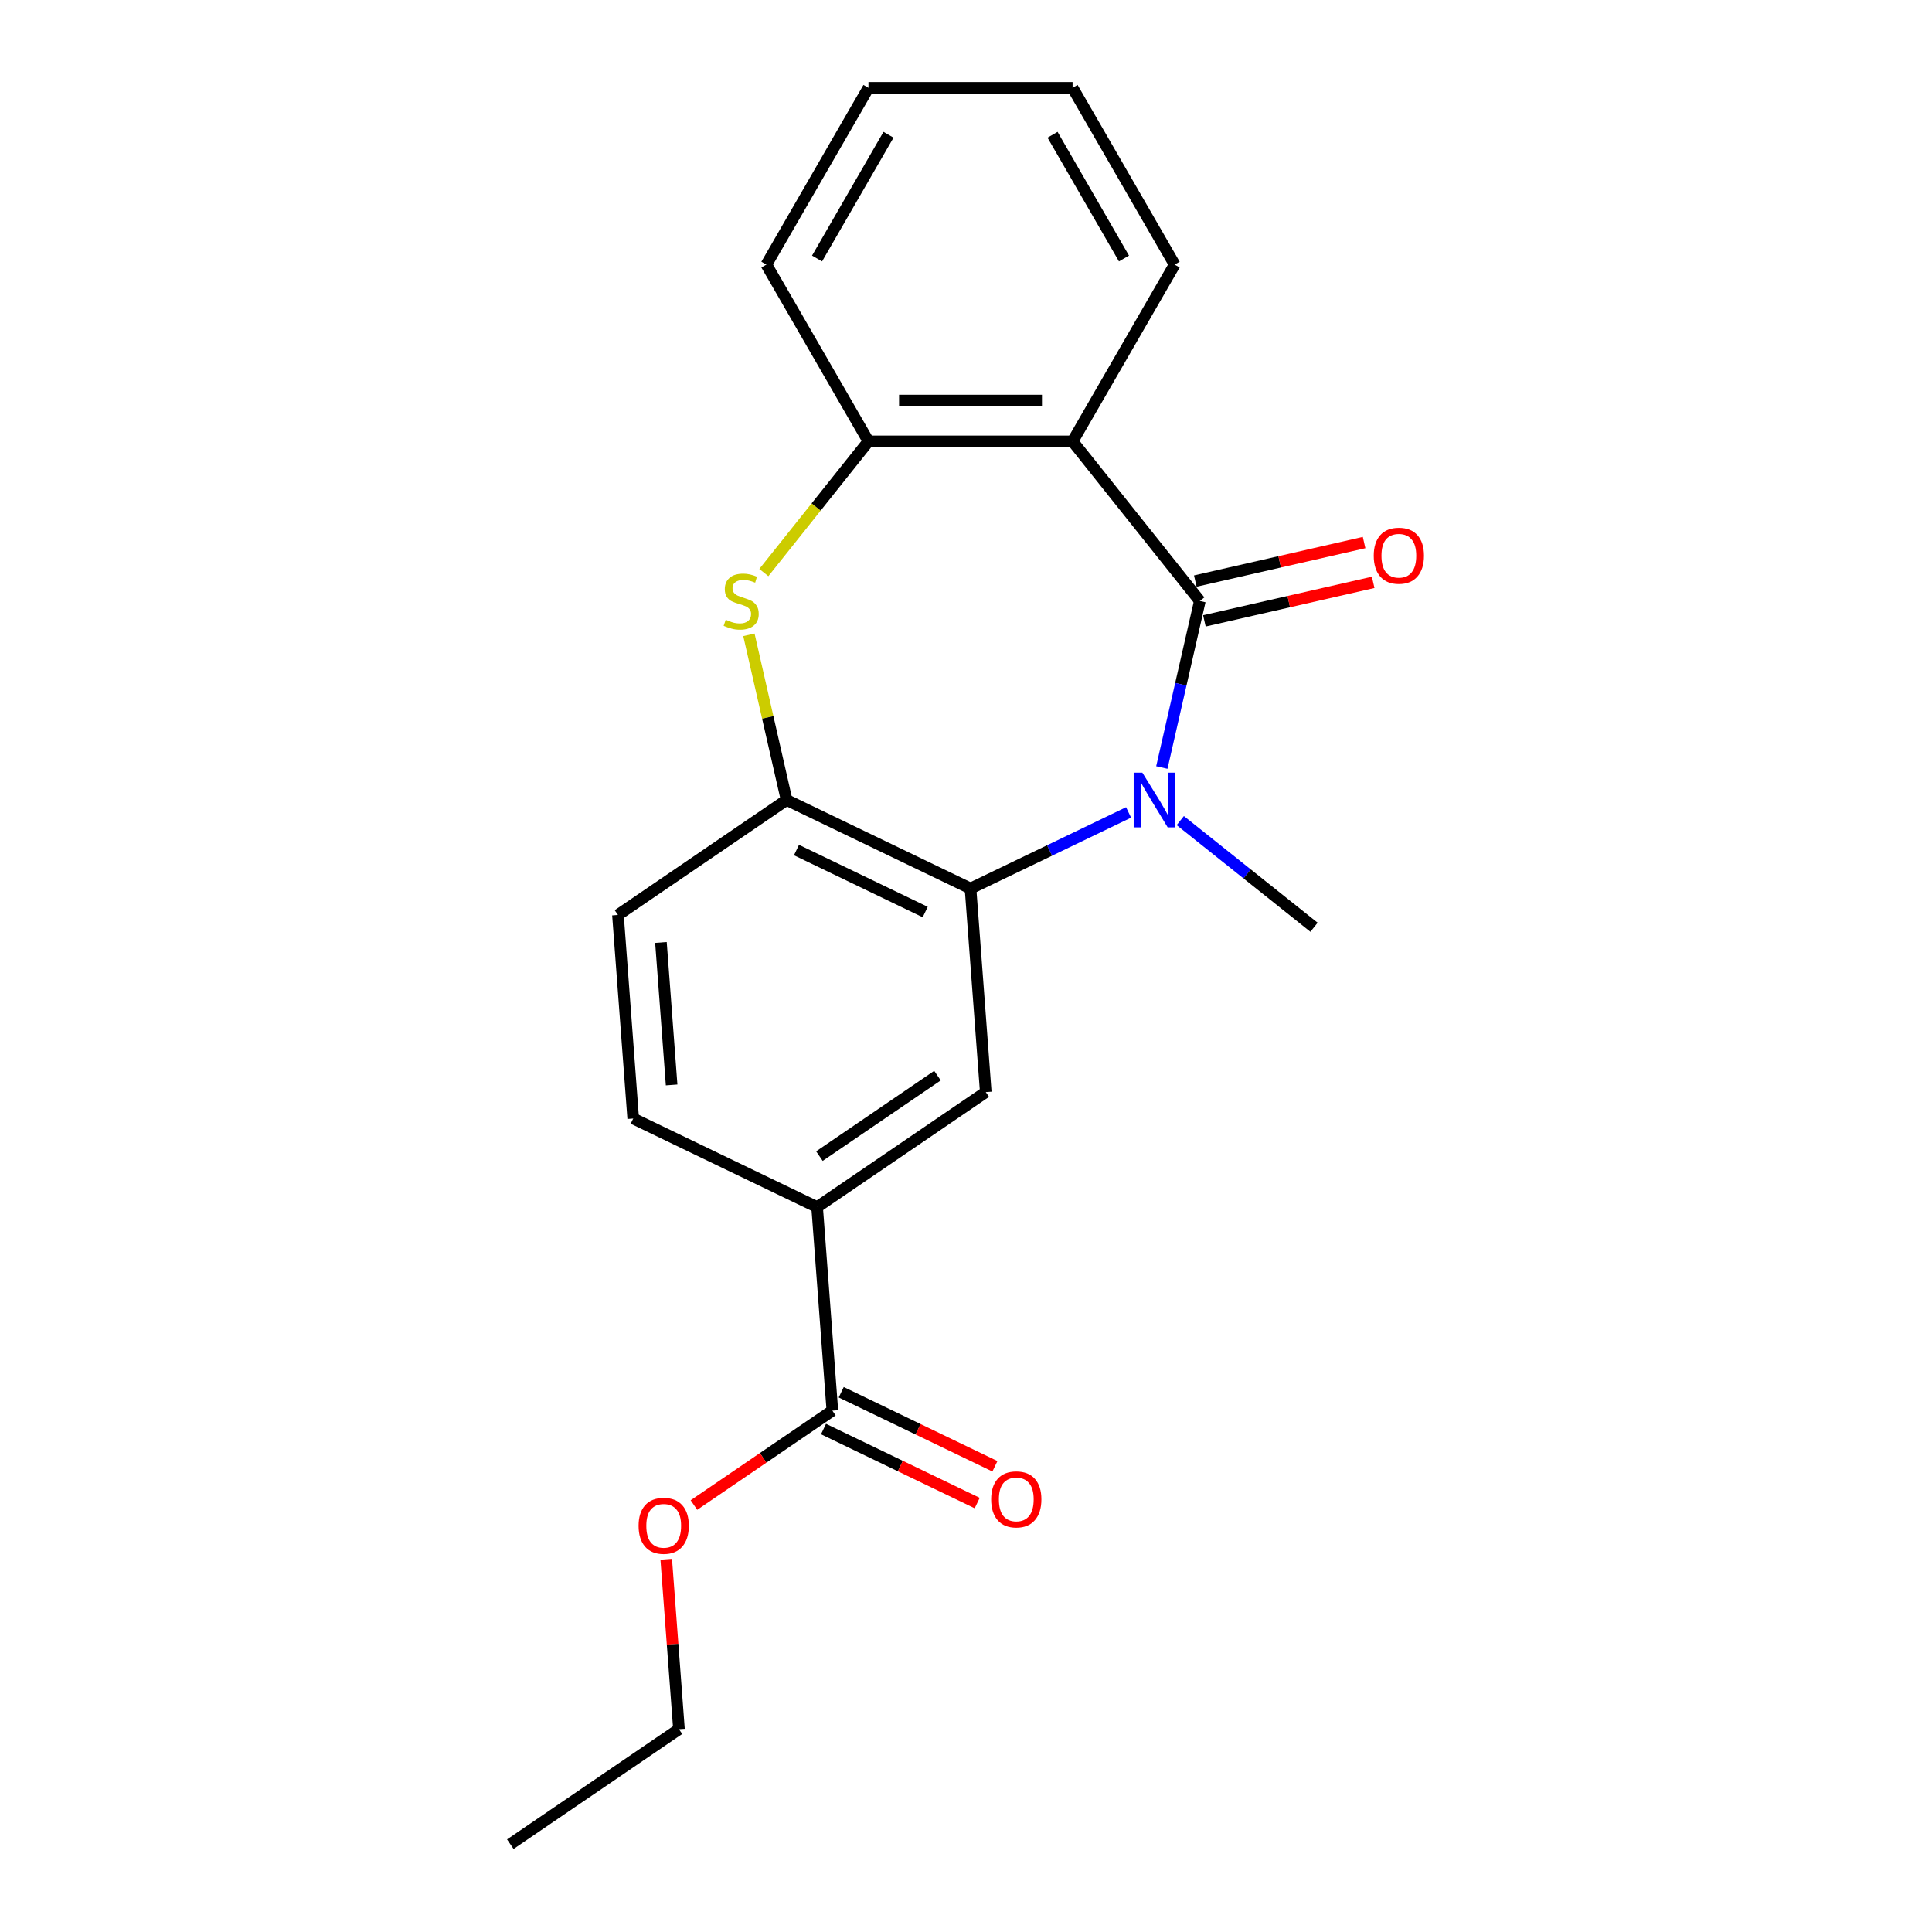 <?xml version='1.0' encoding='iso-8859-1'?>
<svg version='1.1' baseProfile='full'
              xmlns='http://www.w3.org/2000/svg'
                      xmlns:rdkit='http://www.rdkit.org/xml'
                      xmlns:xlink='http://www.w3.org/1999/xlink'
                  xml:space='preserve'
width='1000px' height='1000px' viewBox='0 0 1000 1000'>
<!-- END OF HEADER -->
<rect style='opacity:1.0;fill:#FFFFFF;stroke:none' width='1000' height='1000' x='0' y='0'> </rect>
<path class='bond-0' d='M 621.041,311.061 L 611.203,354.164' style='fill:none;fill-rule:evenodd;stroke:#000000;stroke-width:6px;stroke-linecap:butt;stroke-linejoin:miter;stroke-opacity:1' />
<path class='bond-0' d='M 611.203,354.164 L 601.365,397.266' style='fill:none;fill-rule:evenodd;stroke:#0000FF;stroke-width:6px;stroke-linecap:butt;stroke-linejoin:miter;stroke-opacity:1' />
<path class='bond-1' d='M 621.041,311.061 L 555.166,228.456' style='fill:none;fill-rule:evenodd;stroke:#000000;stroke-width:6px;stroke-linecap:butt;stroke-linejoin:miter;stroke-opacity:1' />
<path class='bond-9' d='M 623.392,321.362 L 667.075,311.391' style='fill:none;fill-rule:evenodd;stroke:#000000;stroke-width:6px;stroke-linecap:butt;stroke-linejoin:miter;stroke-opacity:1' />
<path class='bond-9' d='M 667.075,311.391 L 710.758,301.421' style='fill:none;fill-rule:evenodd;stroke:#FF0000;stroke-width:6px;stroke-linecap:butt;stroke-linejoin:miter;stroke-opacity:1' />
<path class='bond-9' d='M 618.69,300.76 L 662.373,290.79' style='fill:none;fill-rule:evenodd;stroke:#000000;stroke-width:6px;stroke-linecap:butt;stroke-linejoin:miter;stroke-opacity:1' />
<path class='bond-9' d='M 662.373,290.79 L 706.055,280.82' style='fill:none;fill-rule:evenodd;stroke:#FF0000;stroke-width:6px;stroke-linecap:butt;stroke-linejoin:miter;stroke-opacity:1' />
<path class='bond-2' d='M 584.149,420.512 L 543.243,440.211' style='fill:none;fill-rule:evenodd;stroke:#0000FF;stroke-width:6px;stroke-linecap:butt;stroke-linejoin:miter;stroke-opacity:1' />
<path class='bond-2' d='M 543.243,440.211 L 502.338,459.91' style='fill:none;fill-rule:evenodd;stroke:#000000;stroke-width:6px;stroke-linecap:butt;stroke-linejoin:miter;stroke-opacity:1' />
<path class='bond-13' d='M 610.912,424.739 L 645.524,452.341' style='fill:none;fill-rule:evenodd;stroke:#0000FF;stroke-width:6px;stroke-linecap:butt;stroke-linejoin:miter;stroke-opacity:1' />
<path class='bond-13' d='M 645.524,452.341 L 680.135,479.943' style='fill:none;fill-rule:evenodd;stroke:#000000;stroke-width:6px;stroke-linecap:butt;stroke-linejoin:miter;stroke-opacity:1' />
<path class='bond-5' d='M 555.166,228.456 L 449.51,228.456' style='fill:none;fill-rule:evenodd;stroke:#000000;stroke-width:6px;stroke-linecap:butt;stroke-linejoin:miter;stroke-opacity:1' />
<path class='bond-5' d='M 539.317,207.325 L 465.358,207.325' style='fill:none;fill-rule:evenodd;stroke:#000000;stroke-width:6px;stroke-linecap:butt;stroke-linejoin:miter;stroke-opacity:1' />
<path class='bond-15' d='M 555.166,228.456 L 607.994,136.955' style='fill:none;fill-rule:evenodd;stroke:#000000;stroke-width:6px;stroke-linecap:butt;stroke-linejoin:miter;stroke-opacity:1' />
<path class='bond-4' d='M 502.338,459.91 L 407.145,414.068' style='fill:none;fill-rule:evenodd;stroke:#000000;stroke-width:6px;stroke-linecap:butt;stroke-linejoin:miter;stroke-opacity:1' />
<path class='bond-4' d='M 478.89,472.072 L 412.256,439.983' style='fill:none;fill-rule:evenodd;stroke:#000000;stroke-width:6px;stroke-linecap:butt;stroke-linejoin:miter;stroke-opacity:1' />
<path class='bond-6' d='M 502.338,459.91 L 510.233,565.27' style='fill:none;fill-rule:evenodd;stroke:#000000;stroke-width:6px;stroke-linecap:butt;stroke-linejoin:miter;stroke-opacity:1' />
<path class='bond-3' d='M 395.356,296.363 L 422.433,262.409' style='fill:none;fill-rule:evenodd;stroke:#CCCC00;stroke-width:6px;stroke-linecap:butt;stroke-linejoin:miter;stroke-opacity:1' />
<path class='bond-3' d='M 422.433,262.409 L 449.51,228.456' style='fill:none;fill-rule:evenodd;stroke:#000000;stroke-width:6px;stroke-linecap:butt;stroke-linejoin:miter;stroke-opacity:1' />
<path class='bond-21' d='M 387.634,328.582 L 397.389,371.325' style='fill:none;fill-rule:evenodd;stroke:#CCCC00;stroke-width:6px;stroke-linecap:butt;stroke-linejoin:miter;stroke-opacity:1' />
<path class='bond-21' d='M 397.389,371.325 L 407.145,414.068' style='fill:none;fill-rule:evenodd;stroke:#000000;stroke-width:6px;stroke-linecap:butt;stroke-linejoin:miter;stroke-opacity:1' />
<path class='bond-10' d='M 407.145,414.068 L 319.848,473.586' style='fill:none;fill-rule:evenodd;stroke:#000000;stroke-width:6px;stroke-linecap:butt;stroke-linejoin:miter;stroke-opacity:1' />
<path class='bond-16' d='M 449.51,228.456 L 396.682,136.955' style='fill:none;fill-rule:evenodd;stroke:#000000;stroke-width:6px;stroke-linecap:butt;stroke-linejoin:miter;stroke-opacity:1' />
<path class='bond-7' d='M 510.233,565.27 L 422.937,624.789' style='fill:none;fill-rule:evenodd;stroke:#000000;stroke-width:6px;stroke-linecap:butt;stroke-linejoin:miter;stroke-opacity:1' />
<path class='bond-7' d='M 485.235,556.739 L 424.127,598.401' style='fill:none;fill-rule:evenodd;stroke:#000000;stroke-width:6px;stroke-linecap:butt;stroke-linejoin:miter;stroke-opacity:1' />
<path class='bond-8' d='M 422.937,624.789 L 430.832,730.149' style='fill:none;fill-rule:evenodd;stroke:#000000;stroke-width:6px;stroke-linecap:butt;stroke-linejoin:miter;stroke-opacity:1' />
<path class='bond-12' d='M 422.937,624.789 L 327.744,578.946' style='fill:none;fill-rule:evenodd;stroke:#000000;stroke-width:6px;stroke-linecap:butt;stroke-linejoin:miter;stroke-opacity:1' />
<path class='bond-11' d='M 426.248,739.668 L 466.024,758.823' style='fill:none;fill-rule:evenodd;stroke:#000000;stroke-width:6px;stroke-linecap:butt;stroke-linejoin:miter;stroke-opacity:1' />
<path class='bond-11' d='M 466.024,758.823 L 505.799,777.978' style='fill:none;fill-rule:evenodd;stroke:#FF0000;stroke-width:6px;stroke-linecap:butt;stroke-linejoin:miter;stroke-opacity:1' />
<path class='bond-11' d='M 435.416,720.63 L 475.192,739.785' style='fill:none;fill-rule:evenodd;stroke:#000000;stroke-width:6px;stroke-linecap:butt;stroke-linejoin:miter;stroke-opacity:1' />
<path class='bond-11' d='M 475.192,739.785 L 514.968,758.94' style='fill:none;fill-rule:evenodd;stroke:#FF0000;stroke-width:6px;stroke-linecap:butt;stroke-linejoin:miter;stroke-opacity:1' />
<path class='bond-14' d='M 430.832,730.149 L 395.004,754.576' style='fill:none;fill-rule:evenodd;stroke:#000000;stroke-width:6px;stroke-linecap:butt;stroke-linejoin:miter;stroke-opacity:1' />
<path class='bond-14' d='M 395.004,754.576 L 359.177,779.003' style='fill:none;fill-rule:evenodd;stroke:#FF0000;stroke-width:6px;stroke-linecap:butt;stroke-linejoin:miter;stroke-opacity:1' />
<path class='bond-23' d='M 319.848,473.586 L 327.744,578.946' style='fill:none;fill-rule:evenodd;stroke:#000000;stroke-width:6px;stroke-linecap:butt;stroke-linejoin:miter;stroke-opacity:1' />
<path class='bond-23' d='M 342.105,487.811 L 347.632,561.563' style='fill:none;fill-rule:evenodd;stroke:#000000;stroke-width:6px;stroke-linecap:butt;stroke-linejoin:miter;stroke-opacity:1' />
<path class='bond-17' d='M 344.839,807.068 L 348.135,851.048' style='fill:none;fill-rule:evenodd;stroke:#FF0000;stroke-width:6px;stroke-linecap:butt;stroke-linejoin:miter;stroke-opacity:1' />
<path class='bond-17' d='M 348.135,851.048 L 351.431,895.027' style='fill:none;fill-rule:evenodd;stroke:#000000;stroke-width:6px;stroke-linecap:butt;stroke-linejoin:miter;stroke-opacity:1' />
<path class='bond-18' d='M 607.994,136.955 L 555.166,45.455' style='fill:none;fill-rule:evenodd;stroke:#000000;stroke-width:6px;stroke-linecap:butt;stroke-linejoin:miter;stroke-opacity:1' />
<path class='bond-18' d='M 581.769,133.796 L 544.79,69.745' style='fill:none;fill-rule:evenodd;stroke:#000000;stroke-width:6px;stroke-linecap:butt;stroke-linejoin:miter;stroke-opacity:1' />
<path class='bond-22' d='M 396.682,136.955 L 449.51,45.455' style='fill:none;fill-rule:evenodd;stroke:#000000;stroke-width:6px;stroke-linecap:butt;stroke-linejoin:miter;stroke-opacity:1' />
<path class='bond-22' d='M 422.906,133.796 L 459.886,69.745' style='fill:none;fill-rule:evenodd;stroke:#000000;stroke-width:6px;stroke-linecap:butt;stroke-linejoin:miter;stroke-opacity:1' />
<path class='bond-20' d='M 351.431,895.027 L 264.134,954.545' style='fill:none;fill-rule:evenodd;stroke:#000000;stroke-width:6px;stroke-linecap:butt;stroke-linejoin:miter;stroke-opacity:1' />
<path class='bond-19' d='M 555.166,45.455 L 449.51,45.455' style='fill:none;fill-rule:evenodd;stroke:#000000;stroke-width:6px;stroke-linecap:butt;stroke-linejoin:miter;stroke-opacity:1' />
<path  class='atom-1' d='M 591.27 399.908
L 600.55 414.908
Q 601.47 416.388, 602.95 419.068
Q 604.43 421.748, 604.51 421.908
L 604.51 399.908
L 608.27 399.908
L 608.27 428.228
L 604.39 428.228
L 594.43 411.828
Q 593.27 409.908, 592.03 407.708
Q 590.83 405.508, 590.47 404.828
L 590.47 428.228
L 586.79 428.228
L 586.79 399.908
L 591.27 399.908
' fill='#0000FF'/>
<path  class='atom-4' d='M 375.635 320.781
Q 375.955 320.901, 377.275 321.461
Q 378.595 322.021, 380.035 322.381
Q 381.515 322.701, 382.955 322.701
Q 385.635 322.701, 387.195 321.421
Q 388.755 320.101, 388.755 317.821
Q 388.755 316.261, 387.955 315.301
Q 387.195 314.341, 385.995 313.821
Q 384.795 313.301, 382.795 312.701
Q 380.275 311.941, 378.755 311.221
Q 377.275 310.501, 376.195 308.981
Q 375.155 307.461, 375.155 304.901
Q 375.155 301.341, 377.555 299.141
Q 379.995 296.941, 384.795 296.941
Q 388.075 296.941, 391.795 298.501
L 390.875 301.581
Q 387.475 300.181, 384.915 300.181
Q 382.155 300.181, 380.635 301.341
Q 379.115 302.461, 379.155 304.421
Q 379.155 305.941, 379.915 306.861
Q 380.715 307.781, 381.835 308.301
Q 382.995 308.821, 384.915 309.421
Q 387.475 310.221, 388.995 311.021
Q 390.515 311.821, 391.595 313.461
Q 392.715 315.061, 392.715 317.821
Q 392.715 321.741, 390.075 323.861
Q 387.475 325.941, 383.115 325.941
Q 380.595 325.941, 378.675 325.381
Q 376.795 324.861, 374.555 323.941
L 375.635 320.781
' fill='#CCCC00'/>
<path  class='atom-10' d='M 711.048 287.63
Q 711.048 280.83, 714.408 277.03
Q 717.768 273.23, 724.048 273.23
Q 730.328 273.23, 733.688 277.03
Q 737.048 280.83, 737.048 287.63
Q 737.048 294.51, 733.648 298.43
Q 730.248 302.31, 724.048 302.31
Q 717.808 302.31, 714.408 298.43
Q 711.048 294.55, 711.048 287.63
M 724.048 299.11
Q 728.368 299.11, 730.688 296.23
Q 733.048 293.31, 733.048 287.63
Q 733.048 282.07, 730.688 279.27
Q 728.368 276.43, 724.048 276.43
Q 719.728 276.43, 717.368 279.23
Q 715.048 282.03, 715.048 287.63
Q 715.048 293.35, 717.368 296.23
Q 719.728 299.11, 724.048 299.11
' fill='#FF0000'/>
<path  class='atom-12' d='M 513.025 776.071
Q 513.025 769.271, 516.385 765.471
Q 519.745 761.671, 526.025 761.671
Q 532.305 761.671, 535.665 765.471
Q 539.025 769.271, 539.025 776.071
Q 539.025 782.951, 535.625 786.871
Q 532.225 790.751, 526.025 790.751
Q 519.785 790.751, 516.385 786.871
Q 513.025 782.991, 513.025 776.071
M 526.025 787.551
Q 530.345 787.551, 532.665 784.671
Q 535.025 781.751, 535.025 776.071
Q 535.025 770.511, 532.665 767.711
Q 530.345 764.871, 526.025 764.871
Q 521.705 764.871, 519.345 767.671
Q 517.025 770.471, 517.025 776.071
Q 517.025 781.791, 519.345 784.671
Q 521.705 787.551, 526.025 787.551
' fill='#FF0000'/>
<path  class='atom-15' d='M 330.535 789.747
Q 330.535 782.947, 333.895 779.147
Q 337.255 775.347, 343.535 775.347
Q 349.815 775.347, 353.175 779.147
Q 356.535 782.947, 356.535 789.747
Q 356.535 796.627, 353.135 800.547
Q 349.735 804.427, 343.535 804.427
Q 337.295 804.427, 333.895 800.547
Q 330.535 796.667, 330.535 789.747
M 343.535 801.227
Q 347.855 801.227, 350.175 798.347
Q 352.535 795.427, 352.535 789.747
Q 352.535 784.187, 350.175 781.387
Q 347.855 778.547, 343.535 778.547
Q 339.215 778.547, 336.855 781.347
Q 334.535 784.147, 334.535 789.747
Q 334.535 795.467, 336.855 798.347
Q 339.215 801.227, 343.535 801.227
' fill='#FF0000'/>
</svg>
